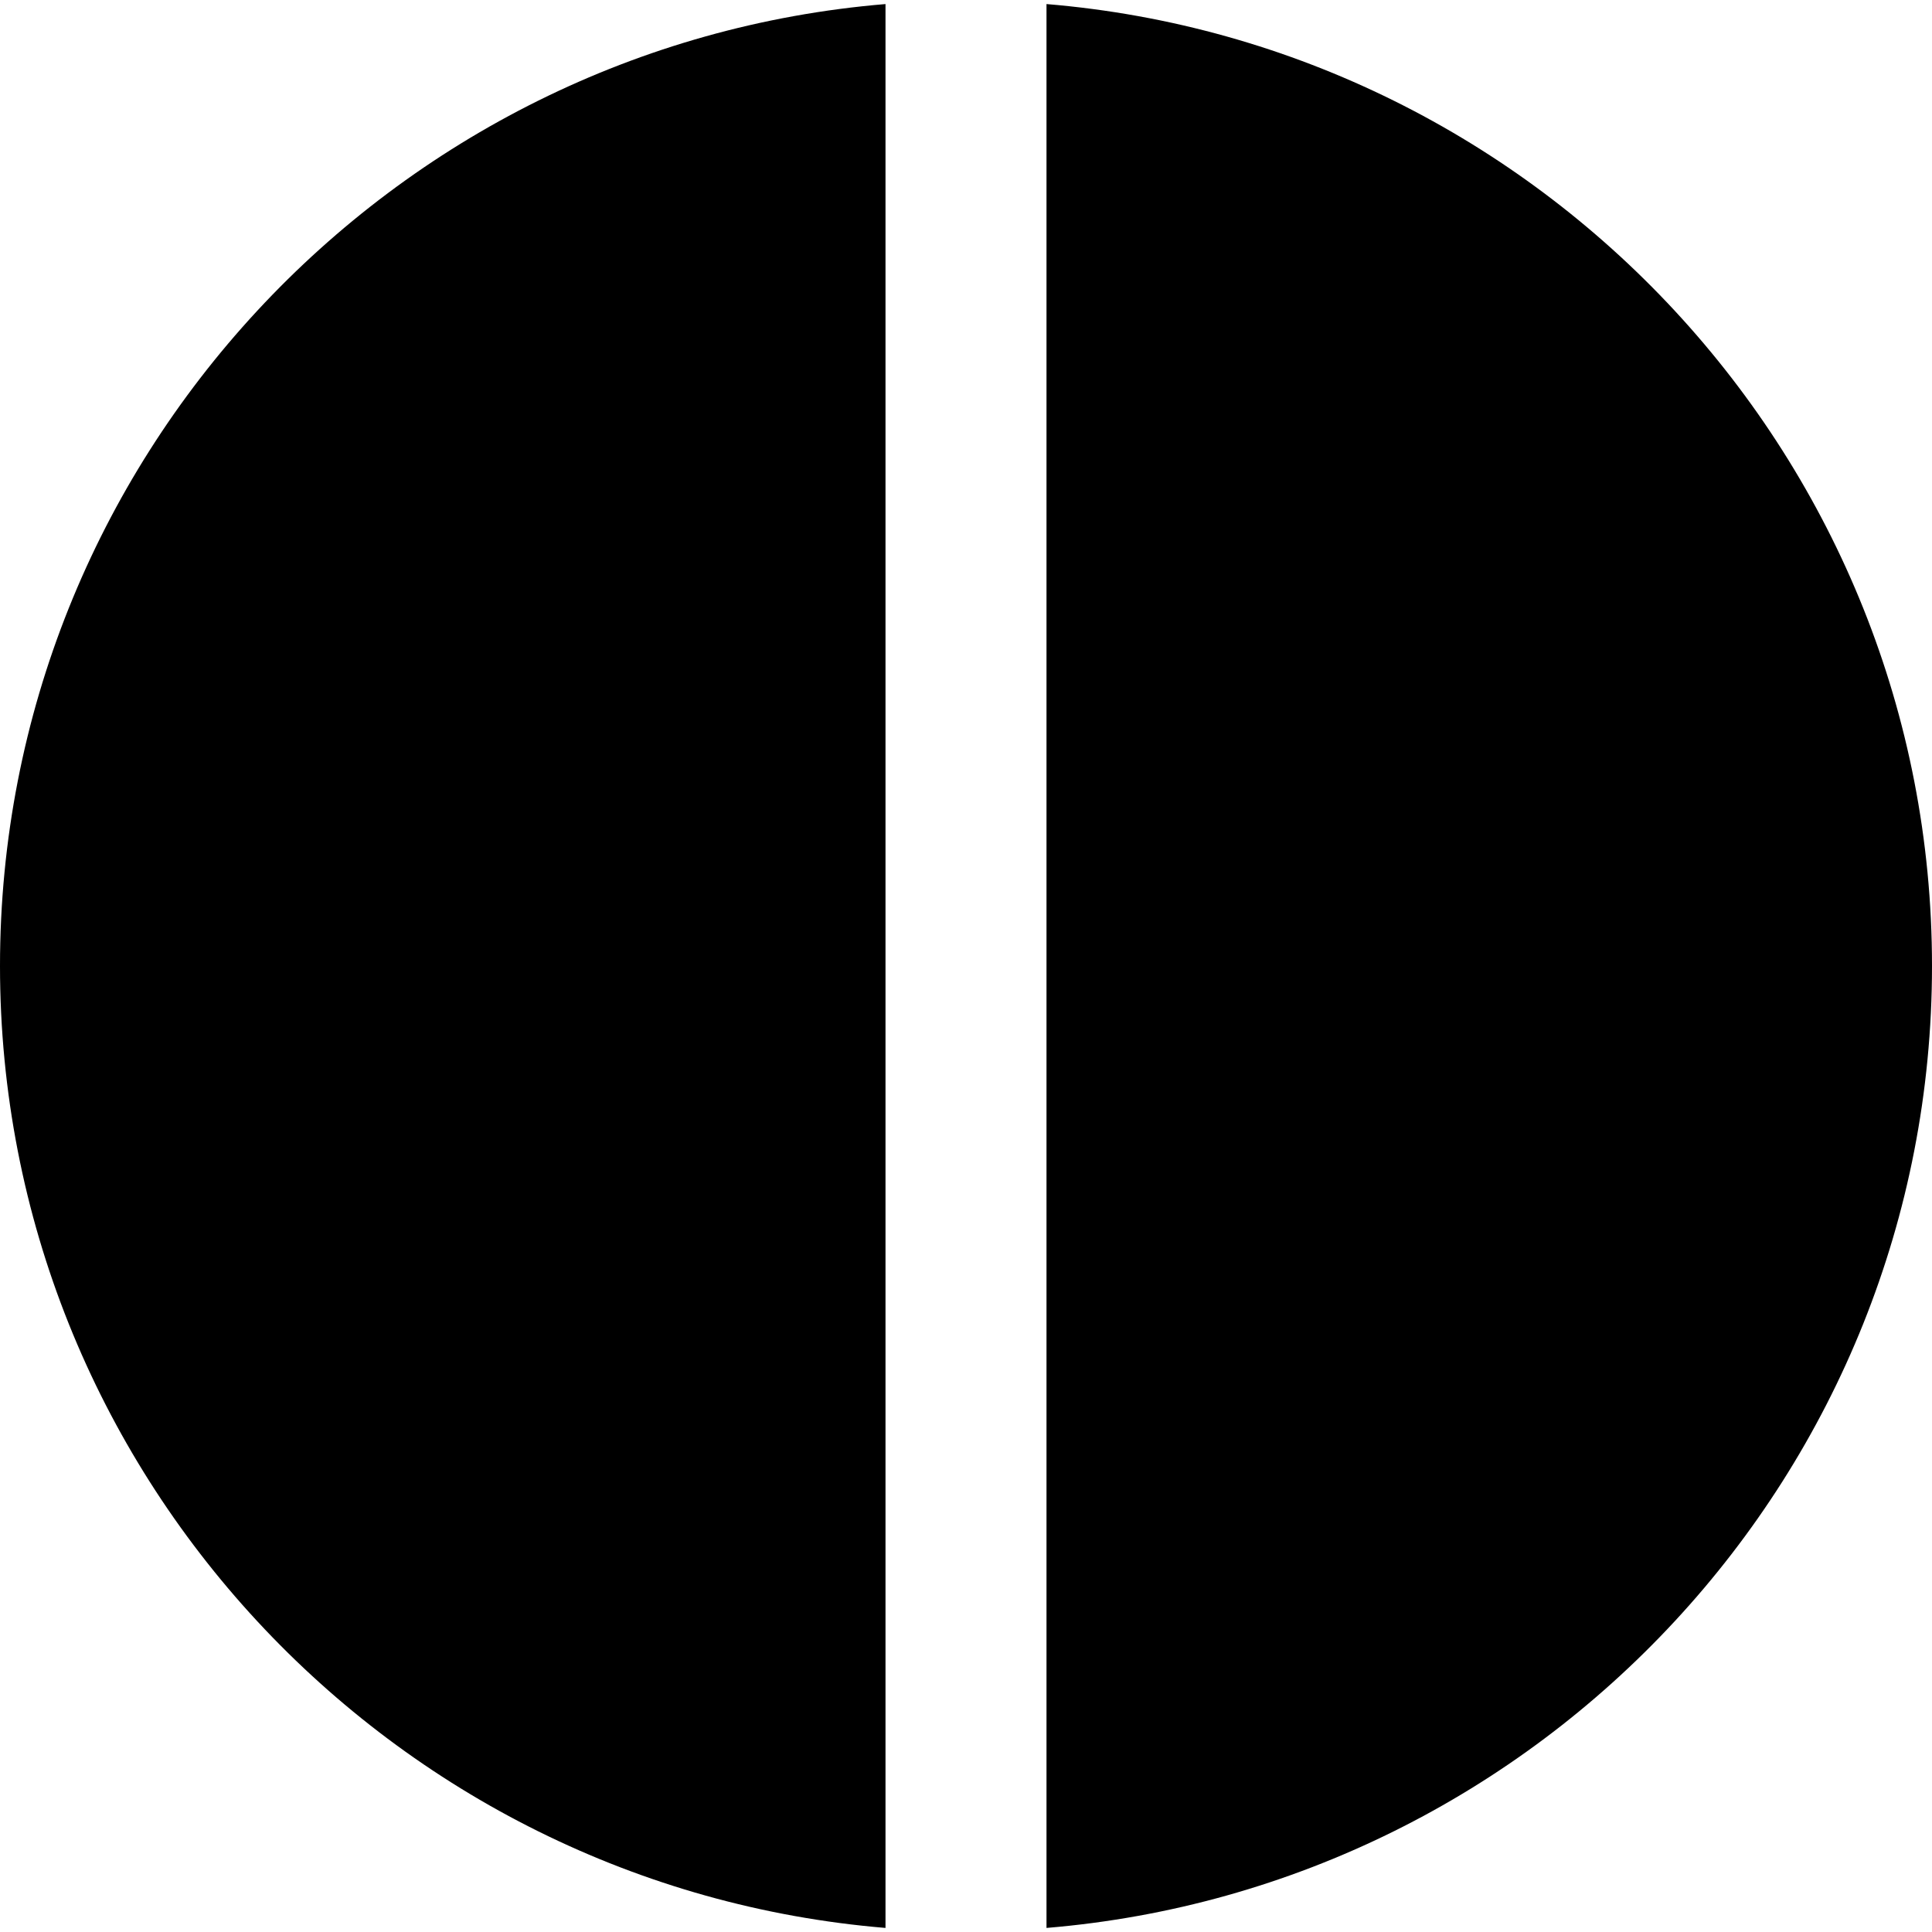 <?xml version="1.0" encoding="iso-8859-1"?>
<!-- Uploaded to: SVG Repo, www.svgrepo.com, Generator: SVG Repo Mixer Tools -->
<svg fill="#000000" height="800px" width="800px" version="1.1" id="Layer_1" xmlns="http://www.w3.org/2000/svg" xmlns:xlink="http://www.w3.org/1999/xlink" 
	 viewBox="0 0 512 512" xml:space="preserve">
<g>
	<g>
		<g>
			<path d="M0,255.989c0,133.973,103.488,244.032,234.667,254.933V1.077C103.488,11.979,0,122.037,0,255.989z"/>
			<path d="M277.333,1.077v509.845C408.512,500.021,512,389.963,512,255.989C512,122.037,408.512,11.979,277.333,1.077z"/>
		</g>
	</g>
</g>
</svg>
